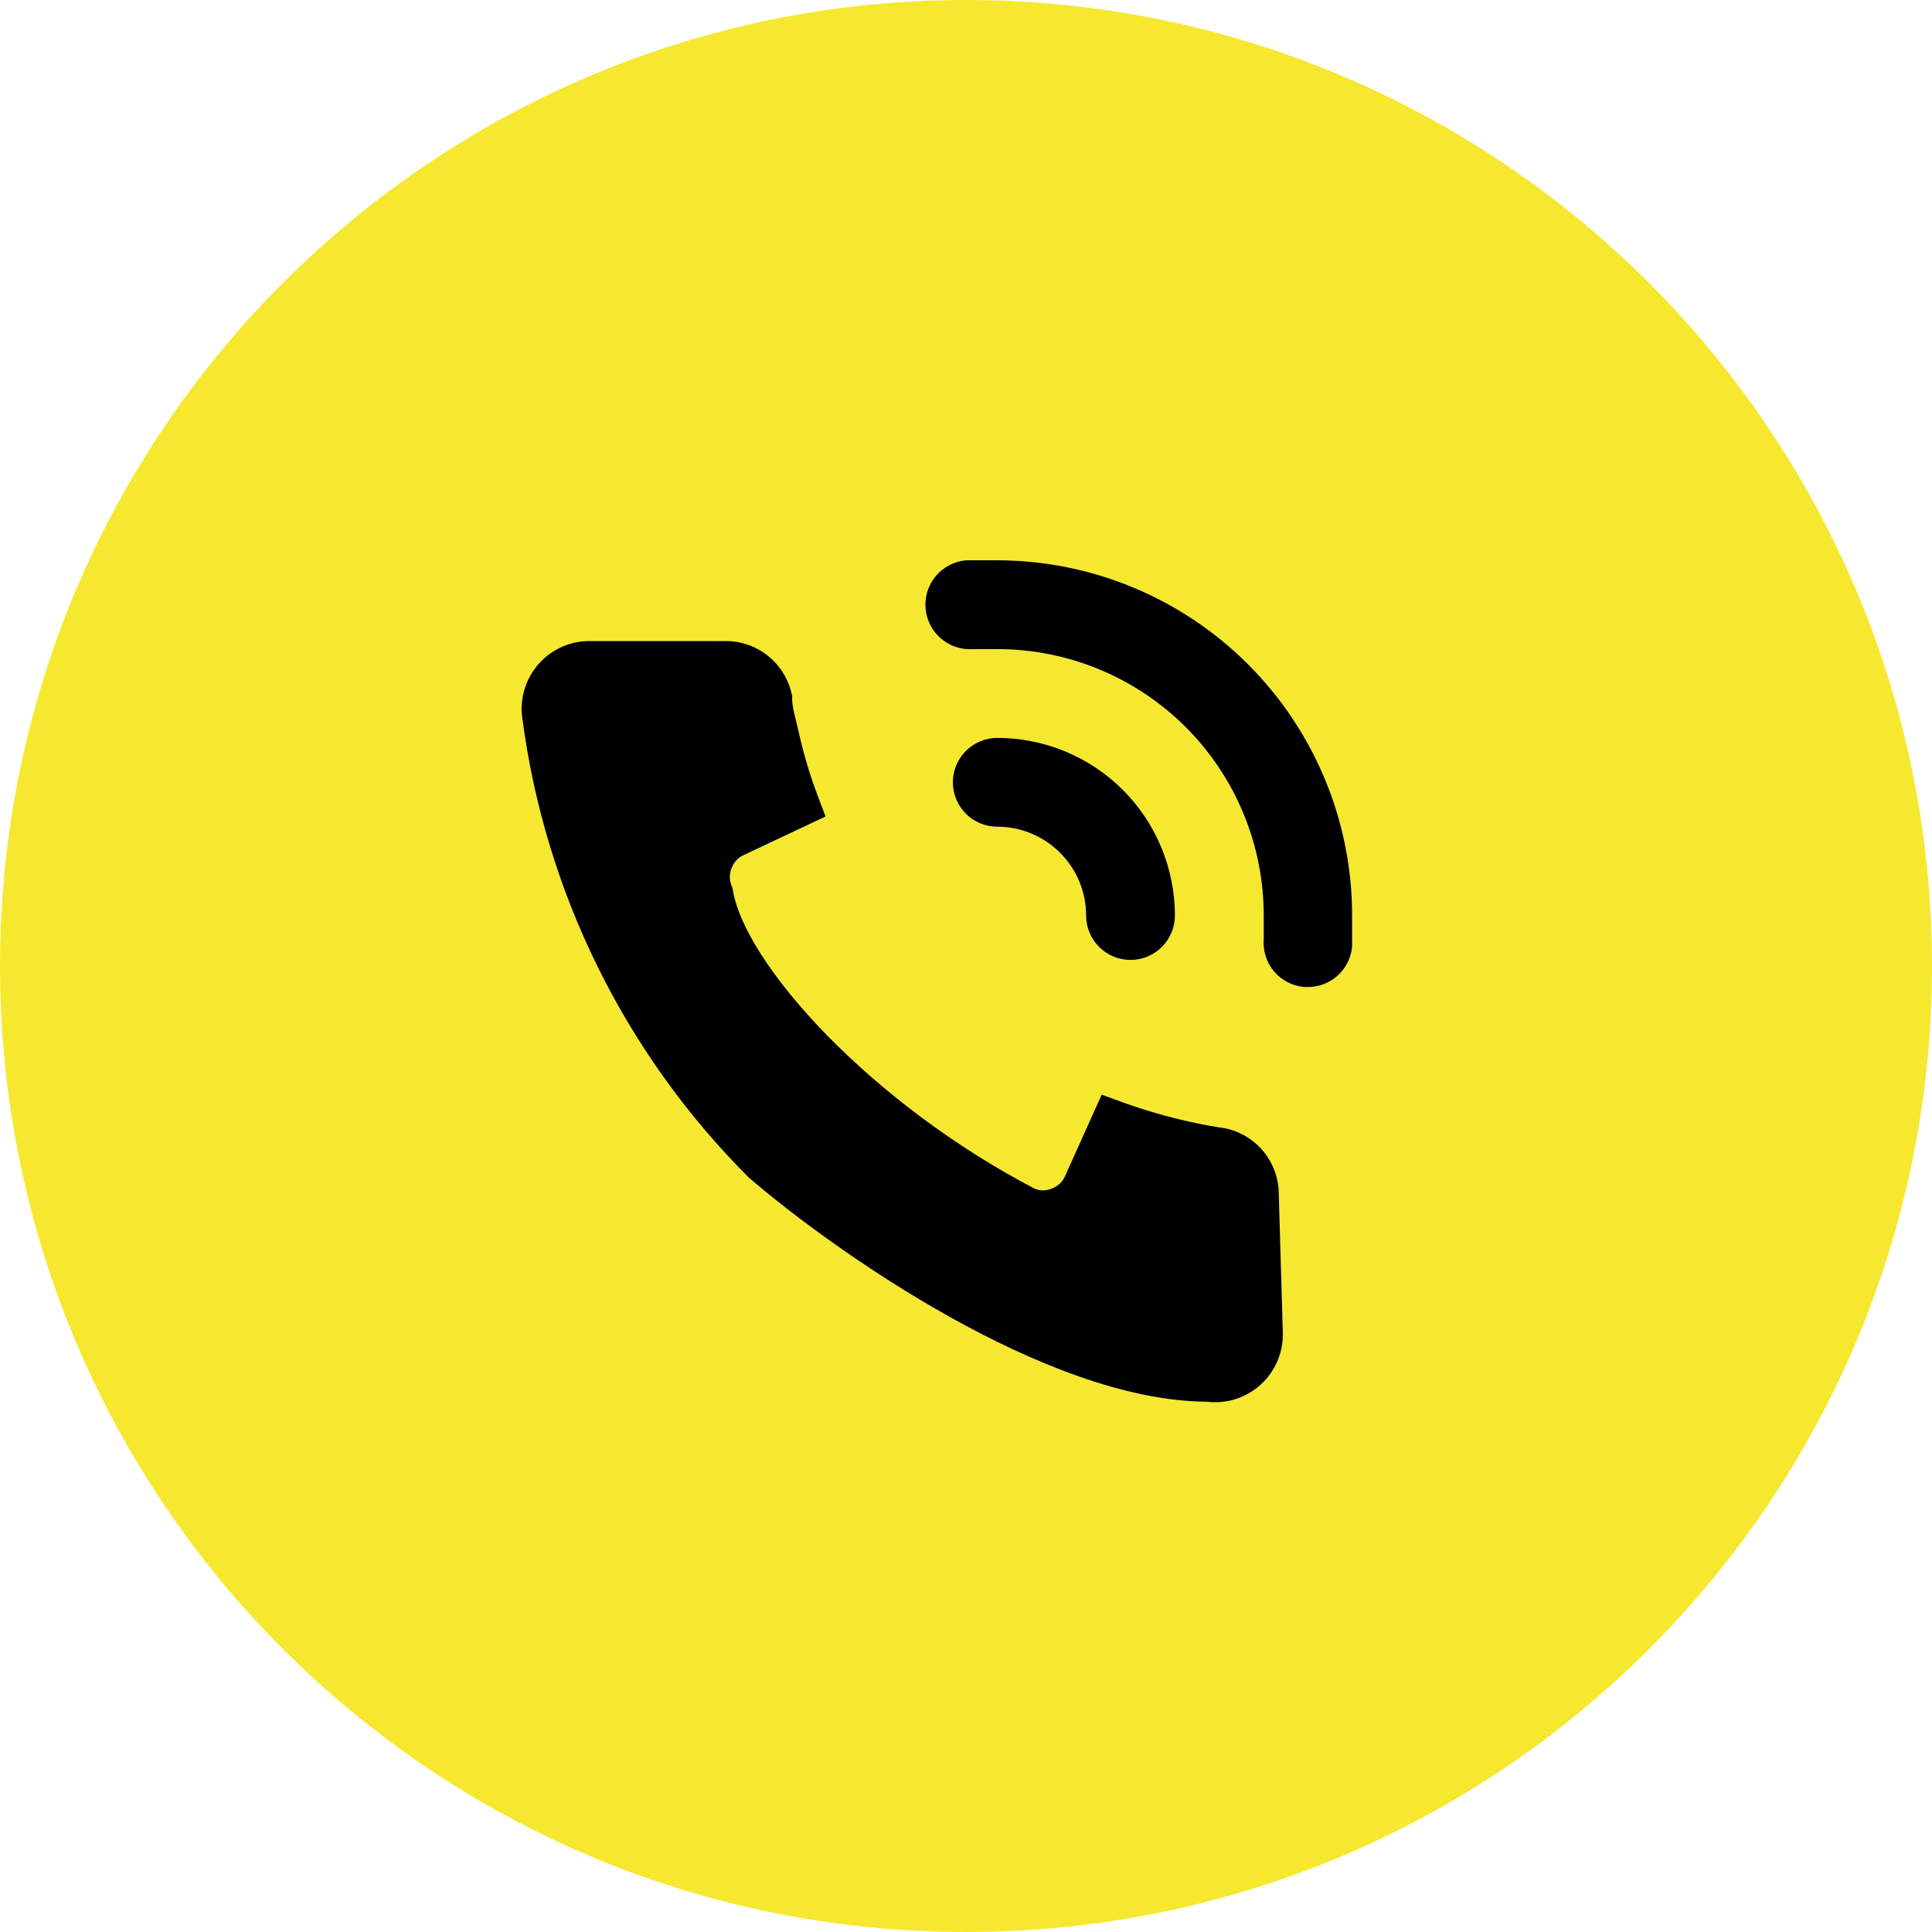 <?xml version="1.0" encoding="UTF-8"?> <svg xmlns="http://www.w3.org/2000/svg" width="50" height="50" viewBox="0 0 50 50" fill="none"><g clip-path="url(#clip0_89_26)"><path fill-rule="evenodd" clip-rule="evenodd" d="M25 50C38.807 50 50 38.807 50 25C50 11.193 38.807 0 25 0C11.193 0 0 11.193 0 25C0 38.807 11.193 50 25 50ZM25.004 14.5H25.809C28.246 14.503 30.582 15.473 32.304 17.197C34.026 18.921 34.993 21.258 34.993 23.694V24.498C34.967 24.785 34.834 25.051 34.622 25.245C34.409 25.439 34.131 25.545 33.843 25.544H33.751C33.448 25.518 33.168 25.372 32.972 25.14C32.776 24.907 32.68 24.606 32.705 24.303V23.694C32.705 21.865 31.979 20.111 30.686 18.818C29.392 17.525 27.638 16.799 25.809 16.799H25.2C24.895 16.824 24.592 16.728 24.358 16.531C24.125 16.334 23.979 16.052 23.953 15.747C23.927 15.442 24.023 15.139 24.22 14.906C24.418 14.672 24.7 14.526 25.004 14.5ZM28.445 24.507C28.229 24.291 28.108 23.999 28.108 23.694C28.108 23.084 27.866 22.5 27.434 22.069C27.003 21.638 26.419 21.395 25.809 21.395C25.504 21.395 25.212 21.274 24.996 21.059C24.781 20.843 24.66 20.551 24.66 20.246C24.66 19.941 24.781 19.649 24.996 19.434C25.212 19.218 25.504 19.097 25.809 19.097C27.028 19.097 28.198 19.581 29.06 20.443C29.922 21.305 30.407 22.475 30.407 23.694C30.407 23.999 30.285 24.291 30.07 24.507C29.854 24.722 29.562 24.843 29.257 24.843C28.952 24.843 28.66 24.722 28.445 24.507ZM33.201 34.533L33.2 34.542C33.2 34.786 33.148 35.027 33.049 35.25C32.95 35.472 32.806 35.672 32.625 35.835C32.434 36.009 32.206 36.139 31.959 36.214C31.726 36.285 31.481 36.307 31.239 36.277C29.124 36.265 26.705 35.267 24.59 34.088C22.444 32.891 20.522 31.457 19.401 30.495L19.384 30.481L19.368 30.465C16.165 27.26 14.109 23.087 13.518 18.593C13.481 18.338 13.501 18.078 13.576 17.832C13.651 17.585 13.781 17.357 13.955 17.166C14.12 16.983 14.322 16.837 14.547 16.738C14.772 16.639 15.016 16.588 15.262 16.59H18.748C19.149 16.582 19.541 16.712 19.858 16.959C20.176 17.208 20.399 17.559 20.488 17.954L20.502 18.017V18.082C20.502 18.245 20.539 18.398 20.592 18.613C20.593 18.614 20.593 18.616 20.593 18.617C20.614 18.703 20.638 18.8 20.663 18.911C20.791 19.494 20.962 20.067 21.174 20.625L21.366 21.13L19.245 22.13L19.242 22.131C19.102 22.196 18.993 22.313 18.939 22.458L18.936 22.467L18.932 22.476C18.874 22.618 18.874 22.777 18.932 22.919L18.957 22.98L18.968 23.046C19.04 23.482 19.28 24.049 19.703 24.709C20.122 25.361 20.698 26.072 21.404 26.794C22.81 28.232 24.699 29.681 26.79 30.769C26.927 30.82 27.078 30.817 27.213 30.762L27.222 30.758L27.231 30.754C27.375 30.701 27.492 30.592 27.557 30.453L27.557 30.451L28.512 28.329L29.02 28.515C29.597 28.725 30.187 28.897 30.786 29.03L30.789 29.03L30.792 29.031C31.076 29.096 31.386 29.152 31.69 29.197L31.712 29.2L31.733 29.205C32.127 29.294 32.478 29.517 32.727 29.835C32.971 30.15 33.102 30.538 33.096 30.936L33.201 34.533Z" fill="#F6E82E"></path><path d="M33.201 34.533L33.2 34.542C33.2 34.786 33.148 35.027 33.049 35.25C32.95 35.472 32.806 35.672 32.625 35.835C32.434 36.009 32.206 36.139 31.959 36.214C31.726 36.285 31.481 36.307 31.239 36.277C29.124 36.265 26.705 35.267 24.59 34.088C22.444 32.891 20.522 31.457 19.401 30.495L19.384 30.481L19.368 30.465C16.165 27.26 14.109 23.087 13.518 18.593C13.481 18.338 13.501 18.078 13.576 17.832C13.651 17.585 13.781 17.357 13.955 17.166C14.12 16.983 14.322 16.837 14.547 16.738C14.772 16.639 15.016 16.588 15.262 16.59H18.748C19.149 16.582 19.541 16.712 19.858 16.959C20.176 17.208 20.399 17.559 20.488 17.954L20.502 18.017V18.082C20.502 18.245 20.539 18.398 20.592 18.613L20.593 18.617C20.614 18.703 20.638 18.8 20.663 18.911C20.791 19.494 20.962 20.067 21.174 20.625L21.366 21.13L19.245 22.13L19.242 22.131C19.102 22.196 18.993 22.313 18.939 22.458L18.936 22.467L18.932 22.476C18.874 22.618 18.874 22.777 18.932 22.919L18.957 22.98L18.968 23.046C19.04 23.482 19.28 24.049 19.703 24.709C20.122 25.361 20.698 26.072 21.404 26.794C22.81 28.232 24.699 29.681 26.79 30.769C26.927 30.82 27.078 30.817 27.213 30.762L27.222 30.758L27.231 30.754C27.375 30.701 27.492 30.592 27.557 30.453L27.557 30.451L28.512 28.329L29.02 28.515C29.597 28.725 30.187 28.897 30.786 29.03L30.789 29.03L30.792 29.031C31.076 29.096 31.386 29.152 31.69 29.197L31.712 29.2L31.733 29.205C32.127 29.294 32.478 29.517 32.727 29.835C32.971 30.15 33.102 30.538 33.096 30.936L33.201 34.533Z" fill="black"></path><path d="M28.445 24.507C28.229 24.291 28.108 23.999 28.108 23.694C28.108 23.084 27.866 22.5 27.434 22.069C27.003 21.638 26.419 21.395 25.809 21.395C25.504 21.395 25.212 21.274 24.996 21.059C24.781 20.843 24.66 20.551 24.66 20.246C24.66 19.941 24.781 19.649 24.996 19.434C25.212 19.218 25.504 19.097 25.809 19.097C27.028 19.097 28.198 19.581 29.06 20.443C29.922 21.305 30.407 22.475 30.407 23.694C30.407 23.999 30.285 24.291 30.07 24.507C29.854 24.722 29.562 24.843 29.257 24.843C28.952 24.843 28.66 24.722 28.445 24.507Z" fill="black"></path><path d="M25.004 14.5H25.809C28.246 14.503 30.582 15.473 32.304 17.197C34.026 18.921 34.993 21.258 34.993 23.694V24.498C34.967 24.785 34.834 25.051 34.622 25.245C34.409 25.439 34.131 25.545 33.843 25.544H33.751C33.448 25.518 33.168 25.372 32.972 25.14C32.776 24.907 32.68 24.606 32.705 24.303V23.694C32.705 21.865 31.979 20.111 30.686 18.818C29.392 17.525 27.638 16.799 25.809 16.799H25.2C24.895 16.824 24.592 16.728 24.358 16.531C24.125 16.334 23.979 16.052 23.953 15.747C23.927 15.442 24.023 15.139 24.22 14.906C24.418 14.672 24.7 14.526 25.004 14.5Z" fill="black"></path></g><defs><clipPath id="clip0_89_26"><rect width="50" height="50" fill="white"></rect></clipPath></defs></svg> 